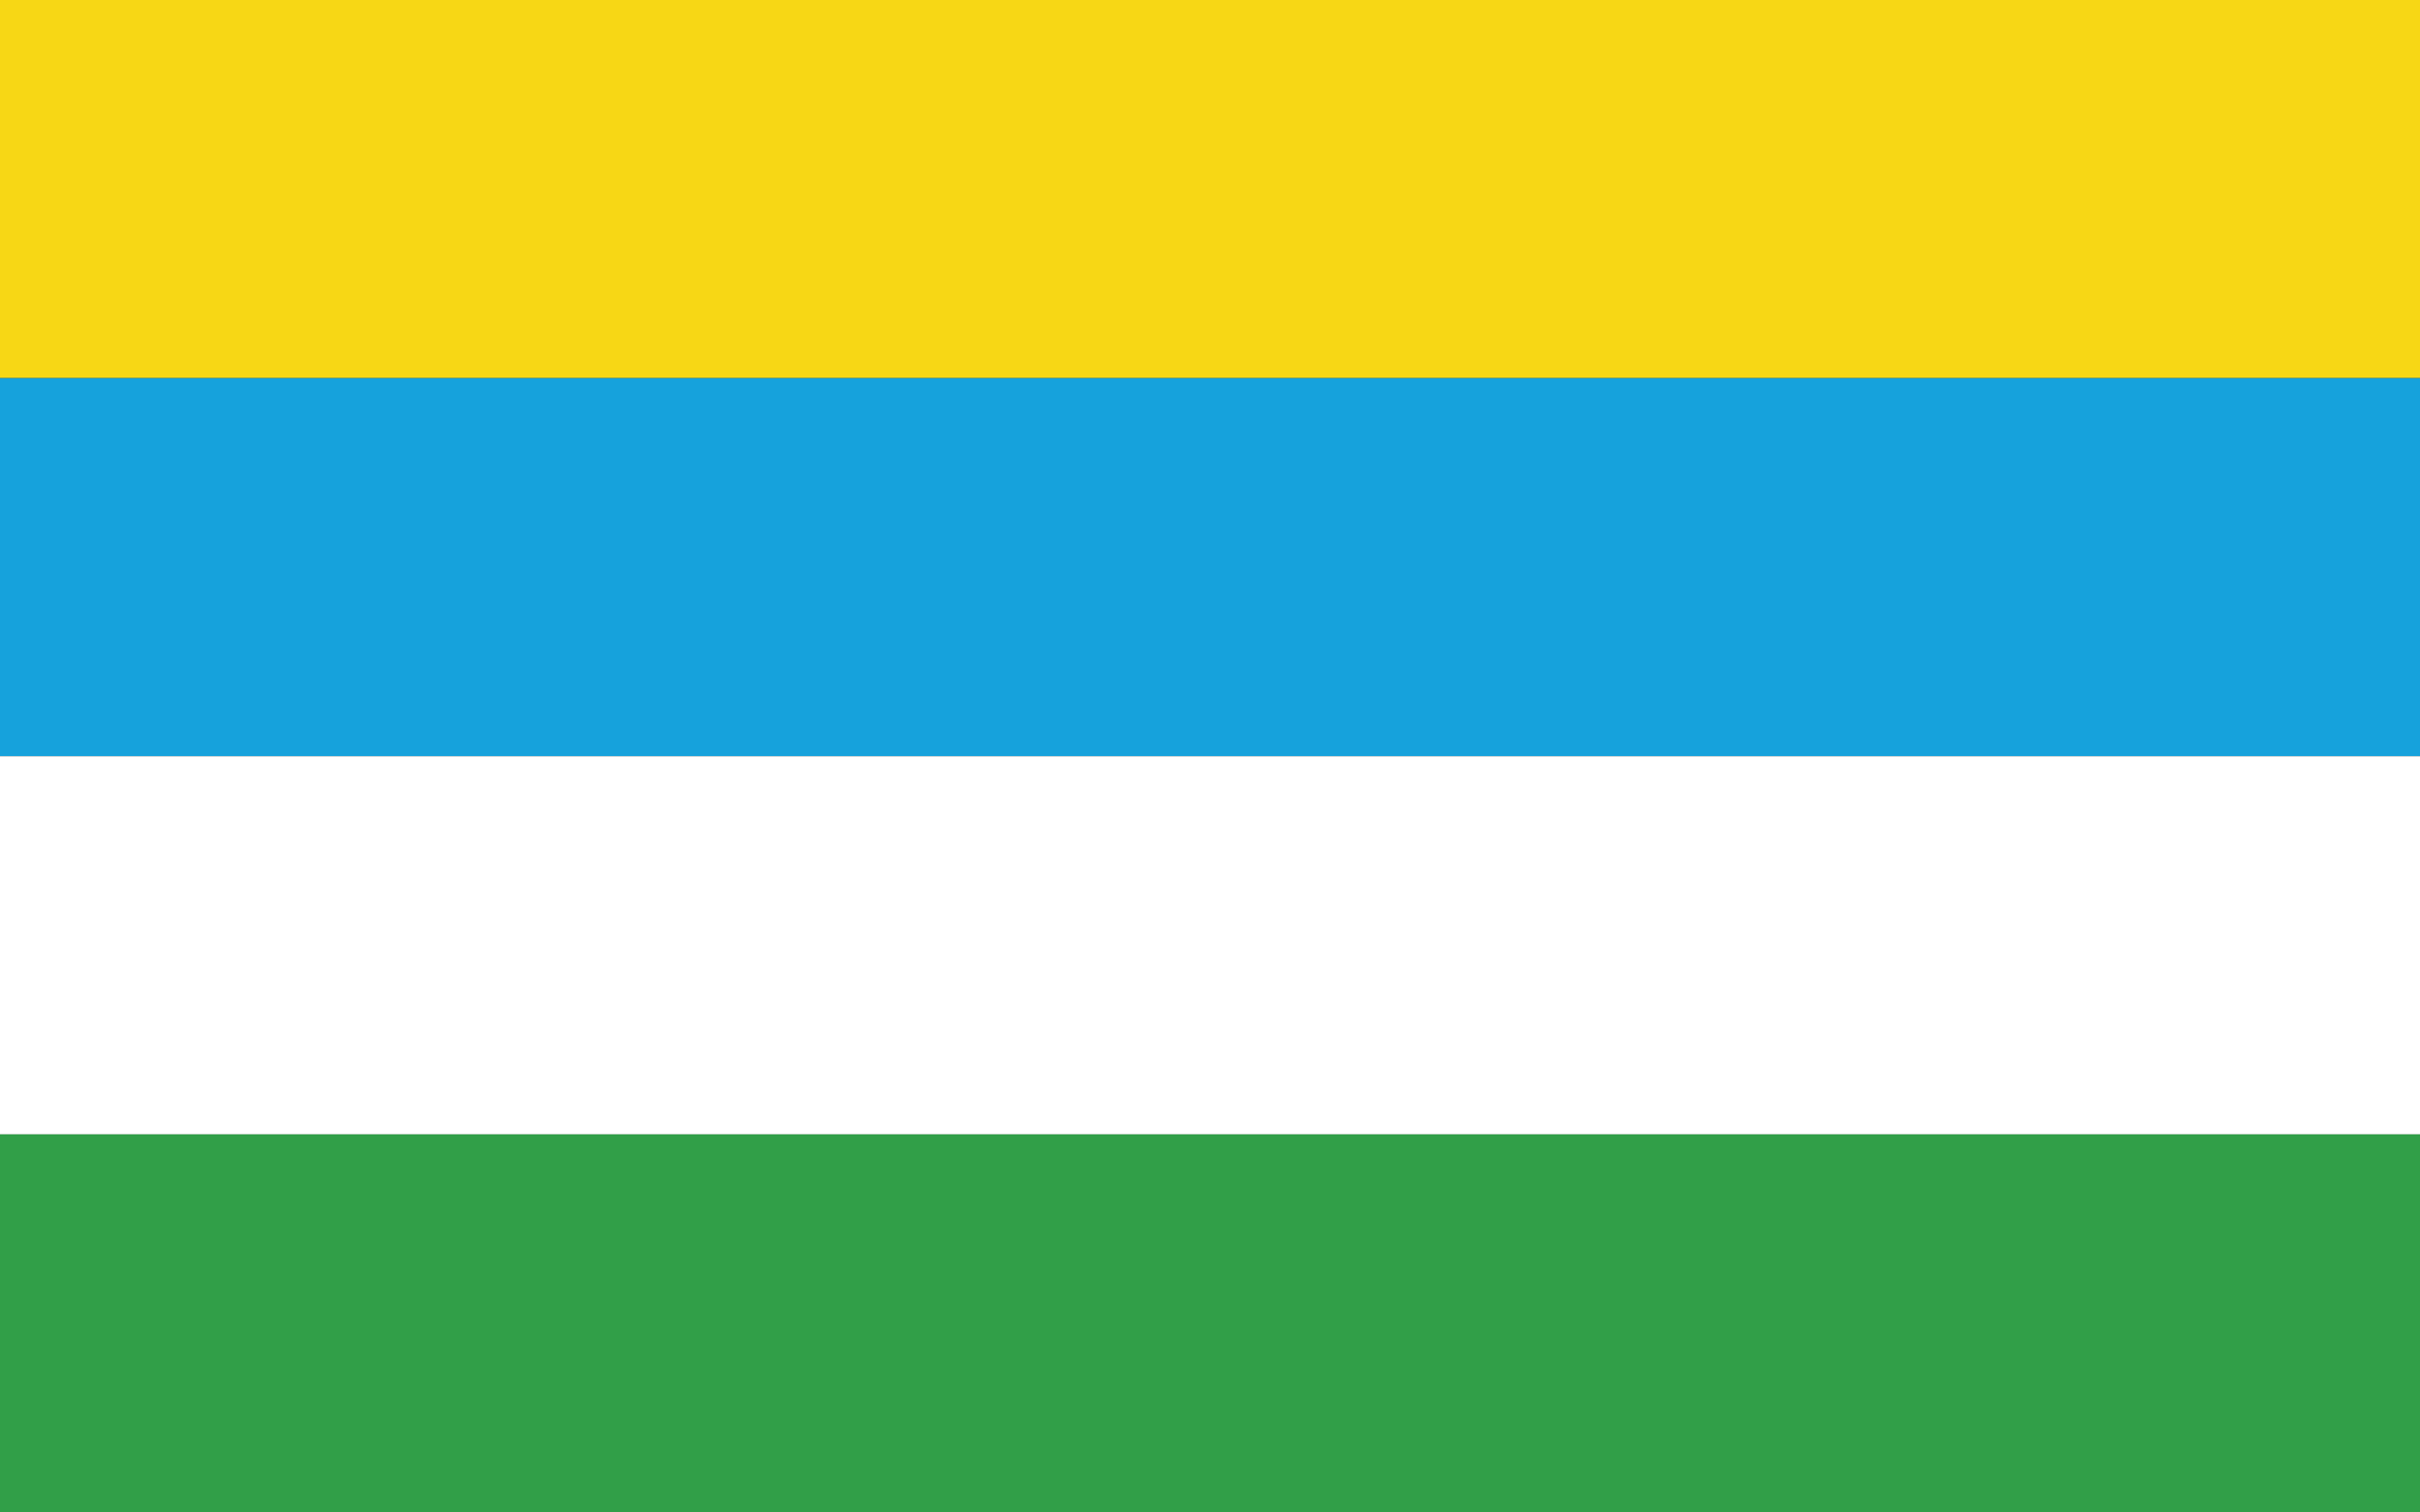 <?xml version="1.0" encoding="UTF-8" standalone="no"?>
<!-- Created with Inkscape (http://www.inkscape.org/) -->
<svg
   xmlns:svg="http://www.w3.org/2000/svg"
   xmlns="http://www.w3.org/2000/svg"
   version="1.0"
   width="1600"
   height="1000"
   id="svg2">
  <rect width="100%" height="100%" fill="#333333" stroke="none"/>
  <defs
     id="defs4" />
  <g
     id="layer1">
    <rect
       width="1600"
       height="250"
       x="0"
       y="0"
       style="opacity:1;fill:#f7d715;fill-opacity:1;fill-rule:nonzero;stroke:none;stroke-width:143.487;stroke-linecap:round;stroke-miterlimit:4;stroke-dasharray:none;stroke-dashoffset:0;stroke-opacity:1"
       id="rect2160" />
    <rect
       width="1600"
       height="250"
       x="0"
       y="250"
       style="opacity:1;fill:#16a2dc;fill-opacity:1;fill-rule:nonzero;stroke:none;stroke-width:143.487;stroke-linecap:round;stroke-miterlimit:4;stroke-dasharray:none;stroke-dashoffset:0;stroke-opacity:1"
       id="rect3136" />
    <rect
       width="1600"
       height="250"
       x="0"
       y="500"
       style="opacity:1;fill:#ffffff;fill-opacity:1;fill-rule:nonzero;stroke:none;stroke-width:143.487;stroke-linecap:round;stroke-miterlimit:4;stroke-dasharray:none;stroke-dashoffset:0;stroke-opacity:1"
       id="rect3138" />
    <rect
       width="1600"
       height="250"
       x="0"
       y="750"
       style="opacity:1;fill:#319f48;fill-opacity:1;fill-rule:nonzero;stroke:none;stroke-width:143.487;stroke-linecap:round;stroke-miterlimit:4;stroke-dasharray:none;stroke-dashoffset:0;stroke-opacity:1"
       id="rect3140" />
  </g>
</svg>
